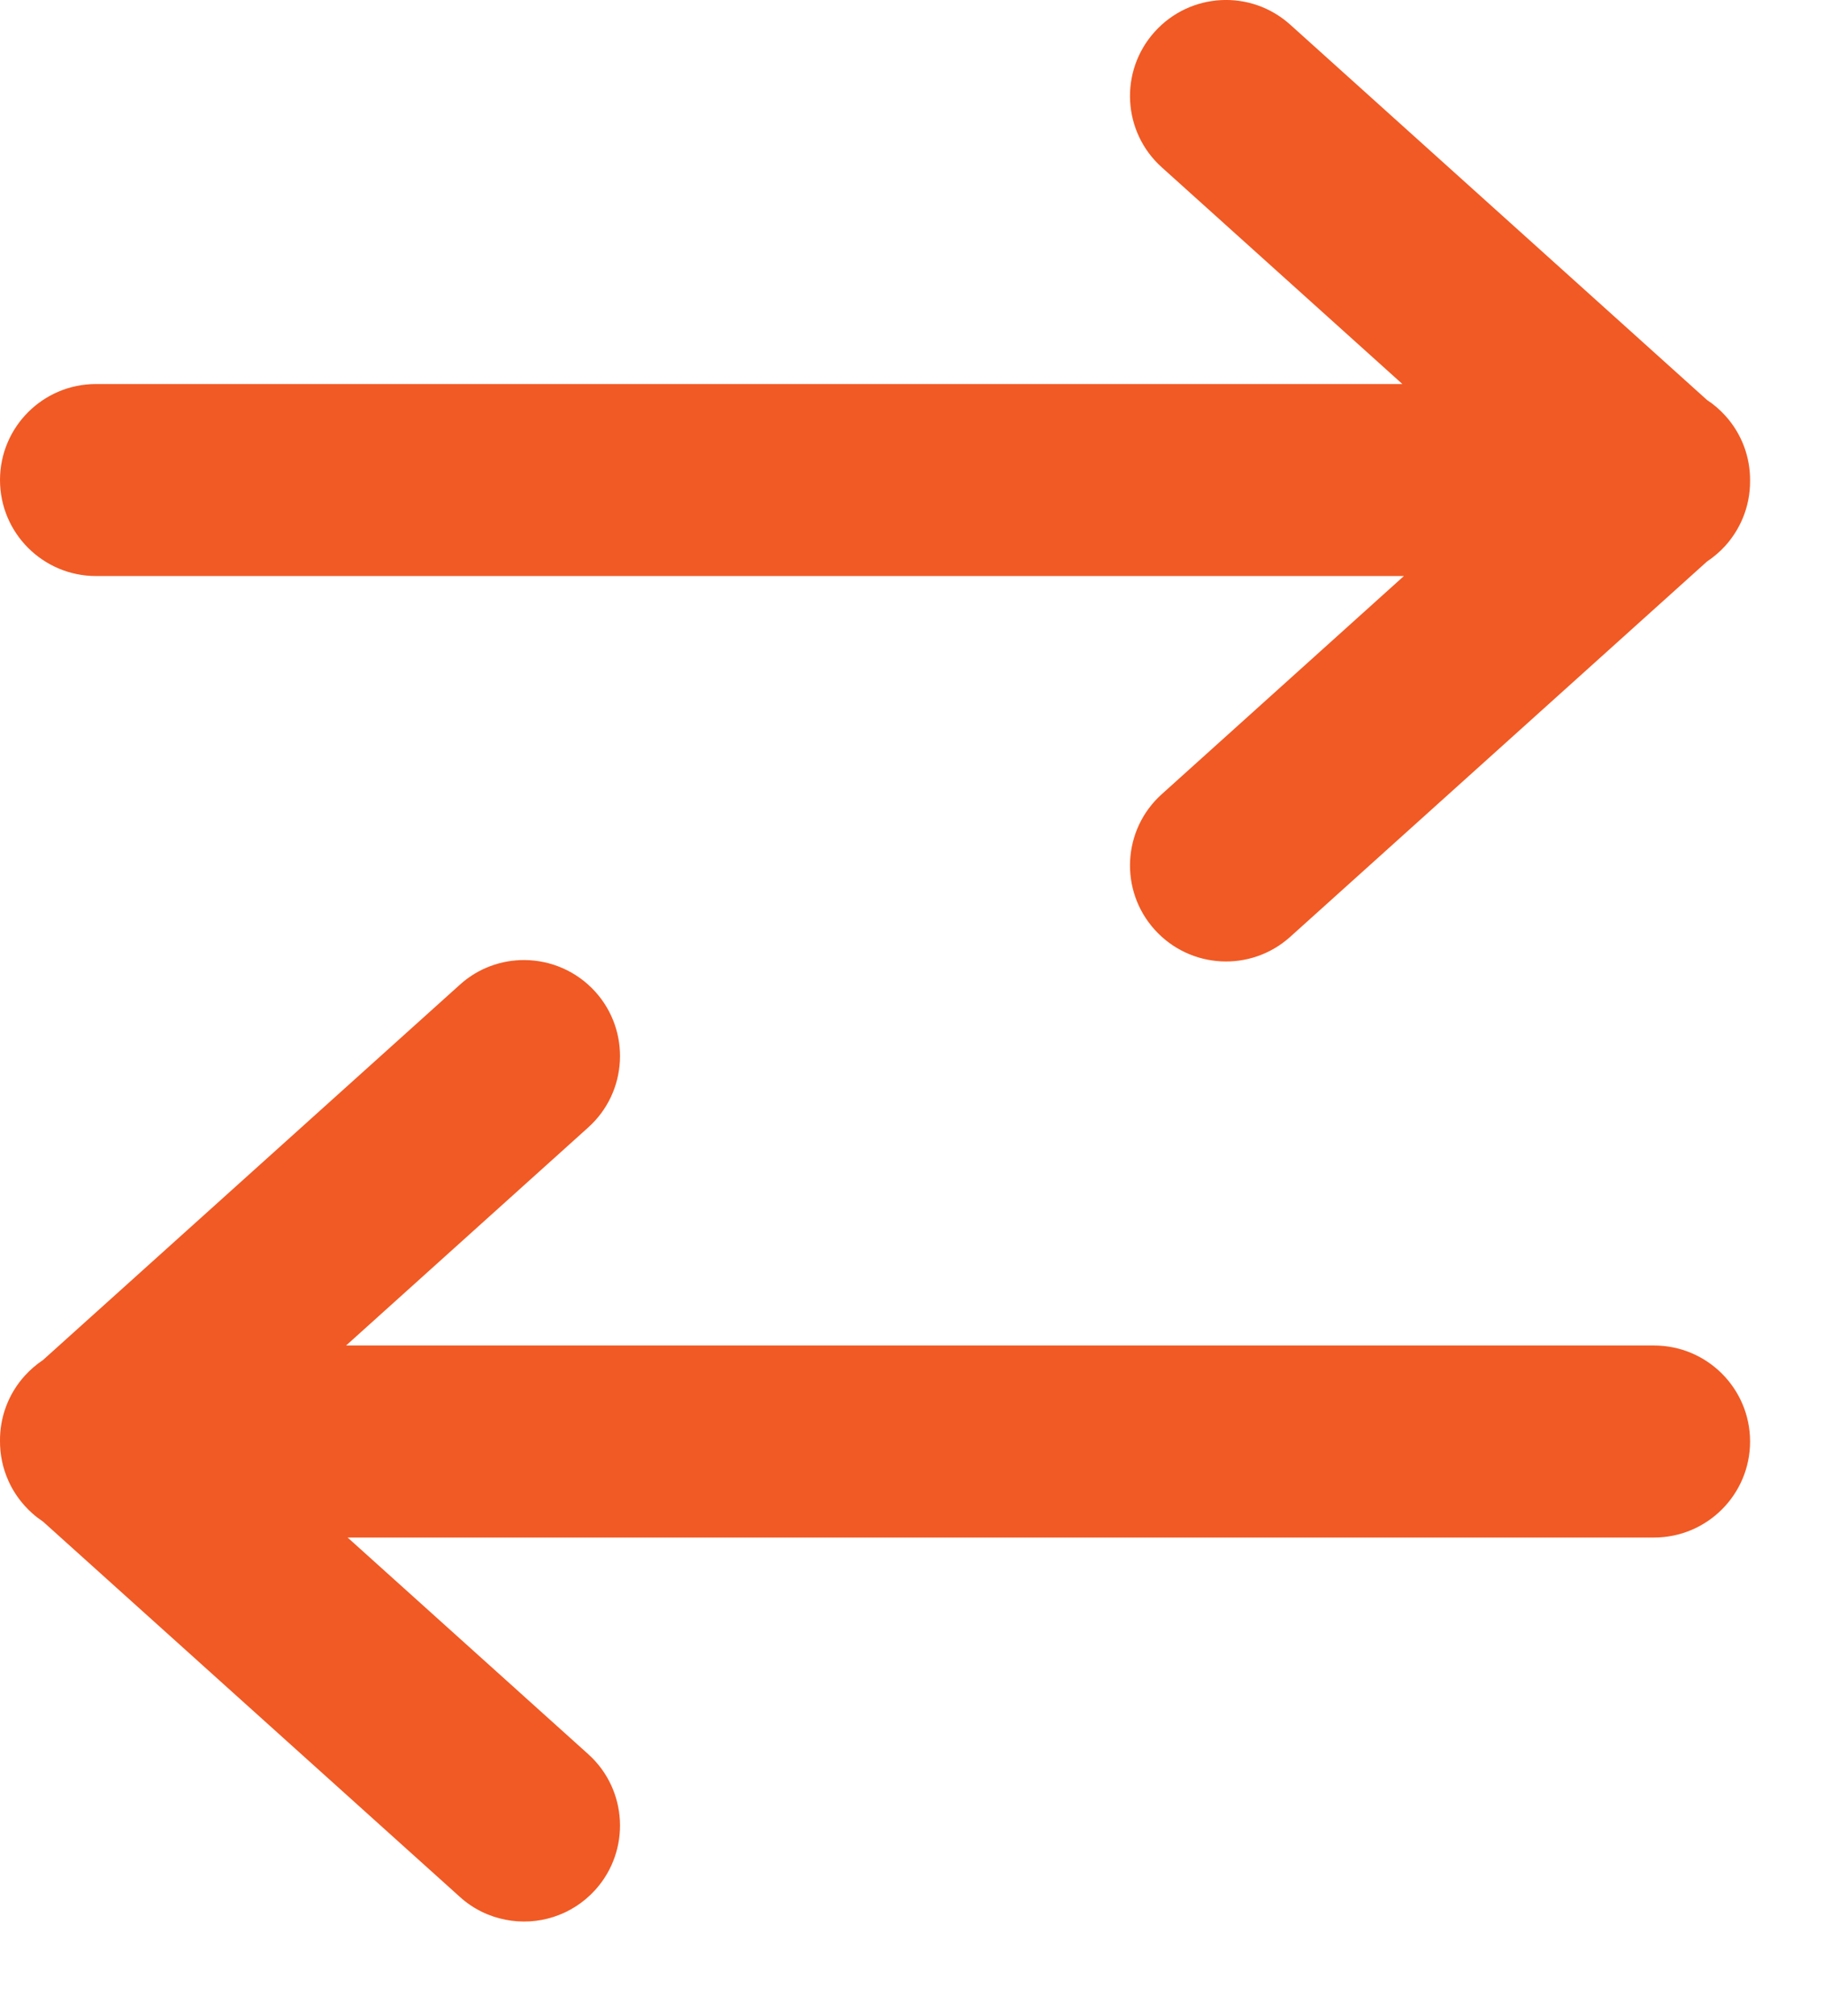 <?xml version="1.0" encoding="UTF-8" standalone="no"?>
<!DOCTYPE svg PUBLIC "-//W3C//DTD SVG 1.1//EN" "http://www.w3.org/Graphics/SVG/1.1/DTD/svg11.dtd">
<svg width="100%" height="100%" viewBox="0 0 19 21" version="1.1" xmlns="http://www.w3.org/2000/svg" xmlns:xlink="http://www.w3.org/1999/xlink" xml:space="preserve" xmlns:serif="http://www.serif.com/" style="fill-rule:evenodd;clip-rule:evenodd;stroke-linejoin:round;stroke-miterlimit:1.414;">
    <g id="Artboard1" transform="matrix(1,0,0,1,-1.94895e-11,0)">
        <rect x="0" y="0" width="18.23" height="20.015" style="fill:none;"/>
        <clipPath id="_clip1">
            <rect x="0" y="0" width="18.23" height="20.015"/>
        </clipPath>
        <g clip-path="url(#_clip1)">
            <g transform="matrix(1,0,0,1,-6.96725e-16,-0)">
                <path d="M17.781,5.849C17.85,5.803 17.915,5.748 17.973,5.684C18.05,5.598 18.109,5.503 18.152,5.402C18.205,5.276 18.231,5.141 18.23,5.007C18.232,4.766 18.147,4.524 17.973,4.331C17.915,4.267 17.85,4.211 17.781,4.166L13.44,0.257C13.029,-0.113 12.398,-0.08 12.028,0.331C11.658,0.741 11.691,1.374 12.102,1.743L14.608,4L1,4C0.448,4 0,4.448 0,5C0,5.552 0.448,6 1,6L14.624,6L12.102,8.272C11.691,8.641 11.658,9.274 12.028,9.684C12.398,10.094 13.029,10.128 13.44,9.758L17.781,5.849Z" style="fill:rgb(241,90,36);fill-rule:nonzero;"/>
            </g>
            <g transform="matrix(1,0,0,1,-6.96725e-16,-0)">
                <path d="M0.342,15.768C0.312,15.742 0.284,15.714 0.257,15.684C0.186,15.605 0.129,15.517 0.088,15.425C0.028,15.292 -0.001,15.15 0,15.008C-0.002,14.767 0.083,14.524 0.257,14.331C0.315,14.267 0.379,14.212 0.448,14.166L4.79,10.257C4.982,10.083 5.225,9.998 5.465,10C5.736,10.002 6.006,10.114 6.202,10.331C6.571,10.741 6.538,11.374 6.128,11.743L3.605,14.015L17.23,14.015C17.782,14.015 18.23,14.463 18.23,15.015C18.23,15.567 17.782,16.015 17.23,16.015L3.621,16.015L6.128,18.272C6.538,18.641 6.571,19.274 6.202,19.684C5.958,19.955 5.599,20.062 5.266,19.996C5.094,19.963 4.929,19.884 4.79,19.758L0.448,15.849C0.412,15.825 0.376,15.798 0.342,15.768Z" style="fill:rgb(241,90,36);fill-rule:nonzero;"/>
            </g>
        </g>
    </g>
</svg>
